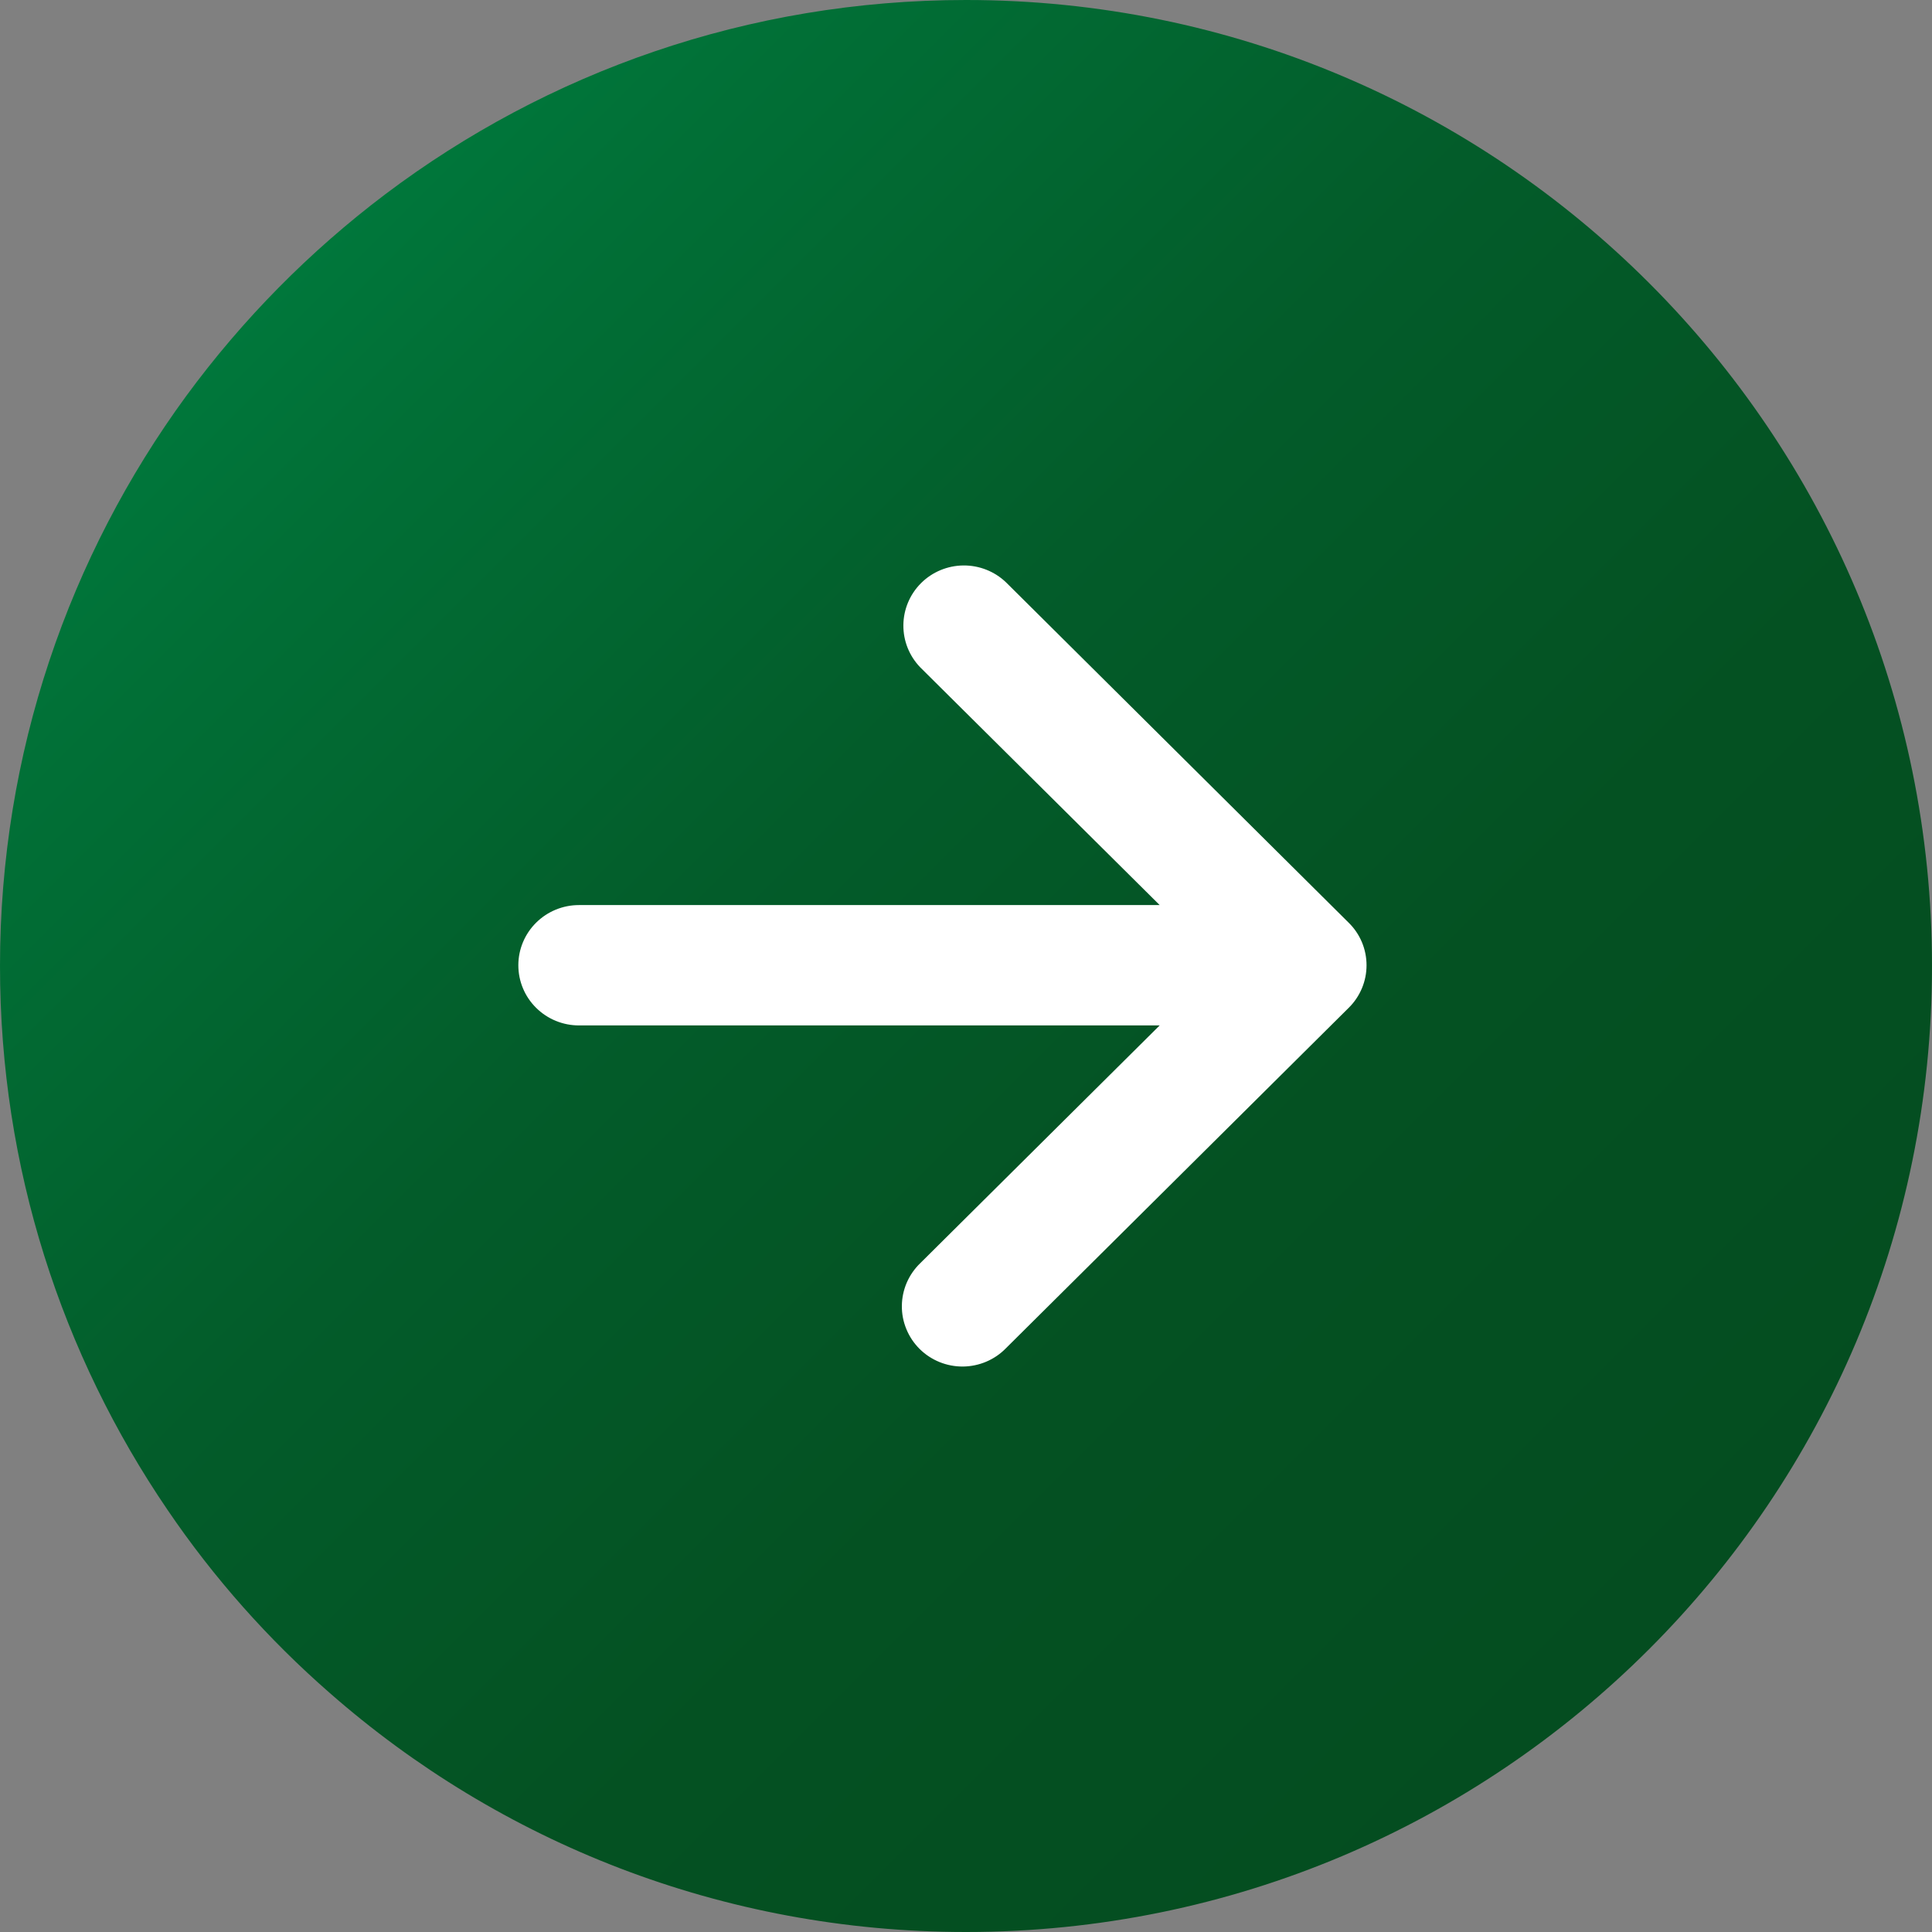 <svg width="41" height="41" viewBox="0 0 41 41" fill="none" xmlns="http://www.w3.org/2000/svg">
<rect x="0" y="0" width="41" height="41" fill="#808080" stroke="none"/>
<path d="M41 20.5C41 31.826 31.826 41 20.5 41C15.324 41 10.599 39.088 6.996 35.926C5.69 34.786 4.532 33.48 3.558 32.046C1.315 28.755 0 24.784 0 20.5C0 15.977 1.471 11.794 3.953 8.402C5.148 6.775 6.573 5.332 8.182 4.118C11.611 1.535 15.876 0 20.5 0C31.816 0 41 9.174 41 20.5Z" fill="url(#paint0_linear_1055_656)"/>
<path d="M24.61 19.207L19.531 14.164C19.297 13.923 19.168 13.601 19.171 13.266C19.174 12.931 19.309 12.611 19.547 12.374C19.785 12.137 20.108 12.003 20.445 12C20.782 11.997 21.107 12.126 21.349 12.358L28.622 19.582C28.742 19.7 28.837 19.84 28.902 19.995C28.967 20.15 29 20.317 29 20.484C29 20.652 28.967 20.818 28.902 20.973C28.837 21.128 28.742 21.269 28.622 21.387L21.349 28.61C21.231 28.732 21.089 28.829 20.932 28.896C20.775 28.963 20.606 28.998 20.436 29C20.265 29.001 20.096 28.969 19.938 28.905C19.78 28.841 19.636 28.746 19.515 28.626C19.395 28.506 19.299 28.364 19.235 28.207C19.17 28.05 19.137 27.882 19.139 27.712C19.14 27.543 19.176 27.375 19.243 27.219C19.311 27.063 19.409 26.922 19.531 26.805L24.61 21.761H12.286C11.945 21.761 11.618 21.627 11.377 21.387C11.135 21.148 11 20.823 11 20.484C11 20.146 11.135 19.821 11.377 19.581C11.618 19.342 11.945 19.207 12.286 19.207H24.61Z" fill="white"/>
<defs>
<linearGradient id="paint0_linear_1055_656" x1="6.002" y1="6.002" x2="34.992" y2="34.993" gradientUnits="userSpaceOnUse">
<stop stop-color="#00773B"/>
<stop offset="0.098" stop-color="#016F36"/>
<stop offset="0.385" stop-color="#035C2A"/>
<stop offset="0.681" stop-color="#045122"/>
<stop offset="1" stop-color="#044D20"/>
</linearGradient>
</defs>
</svg>
